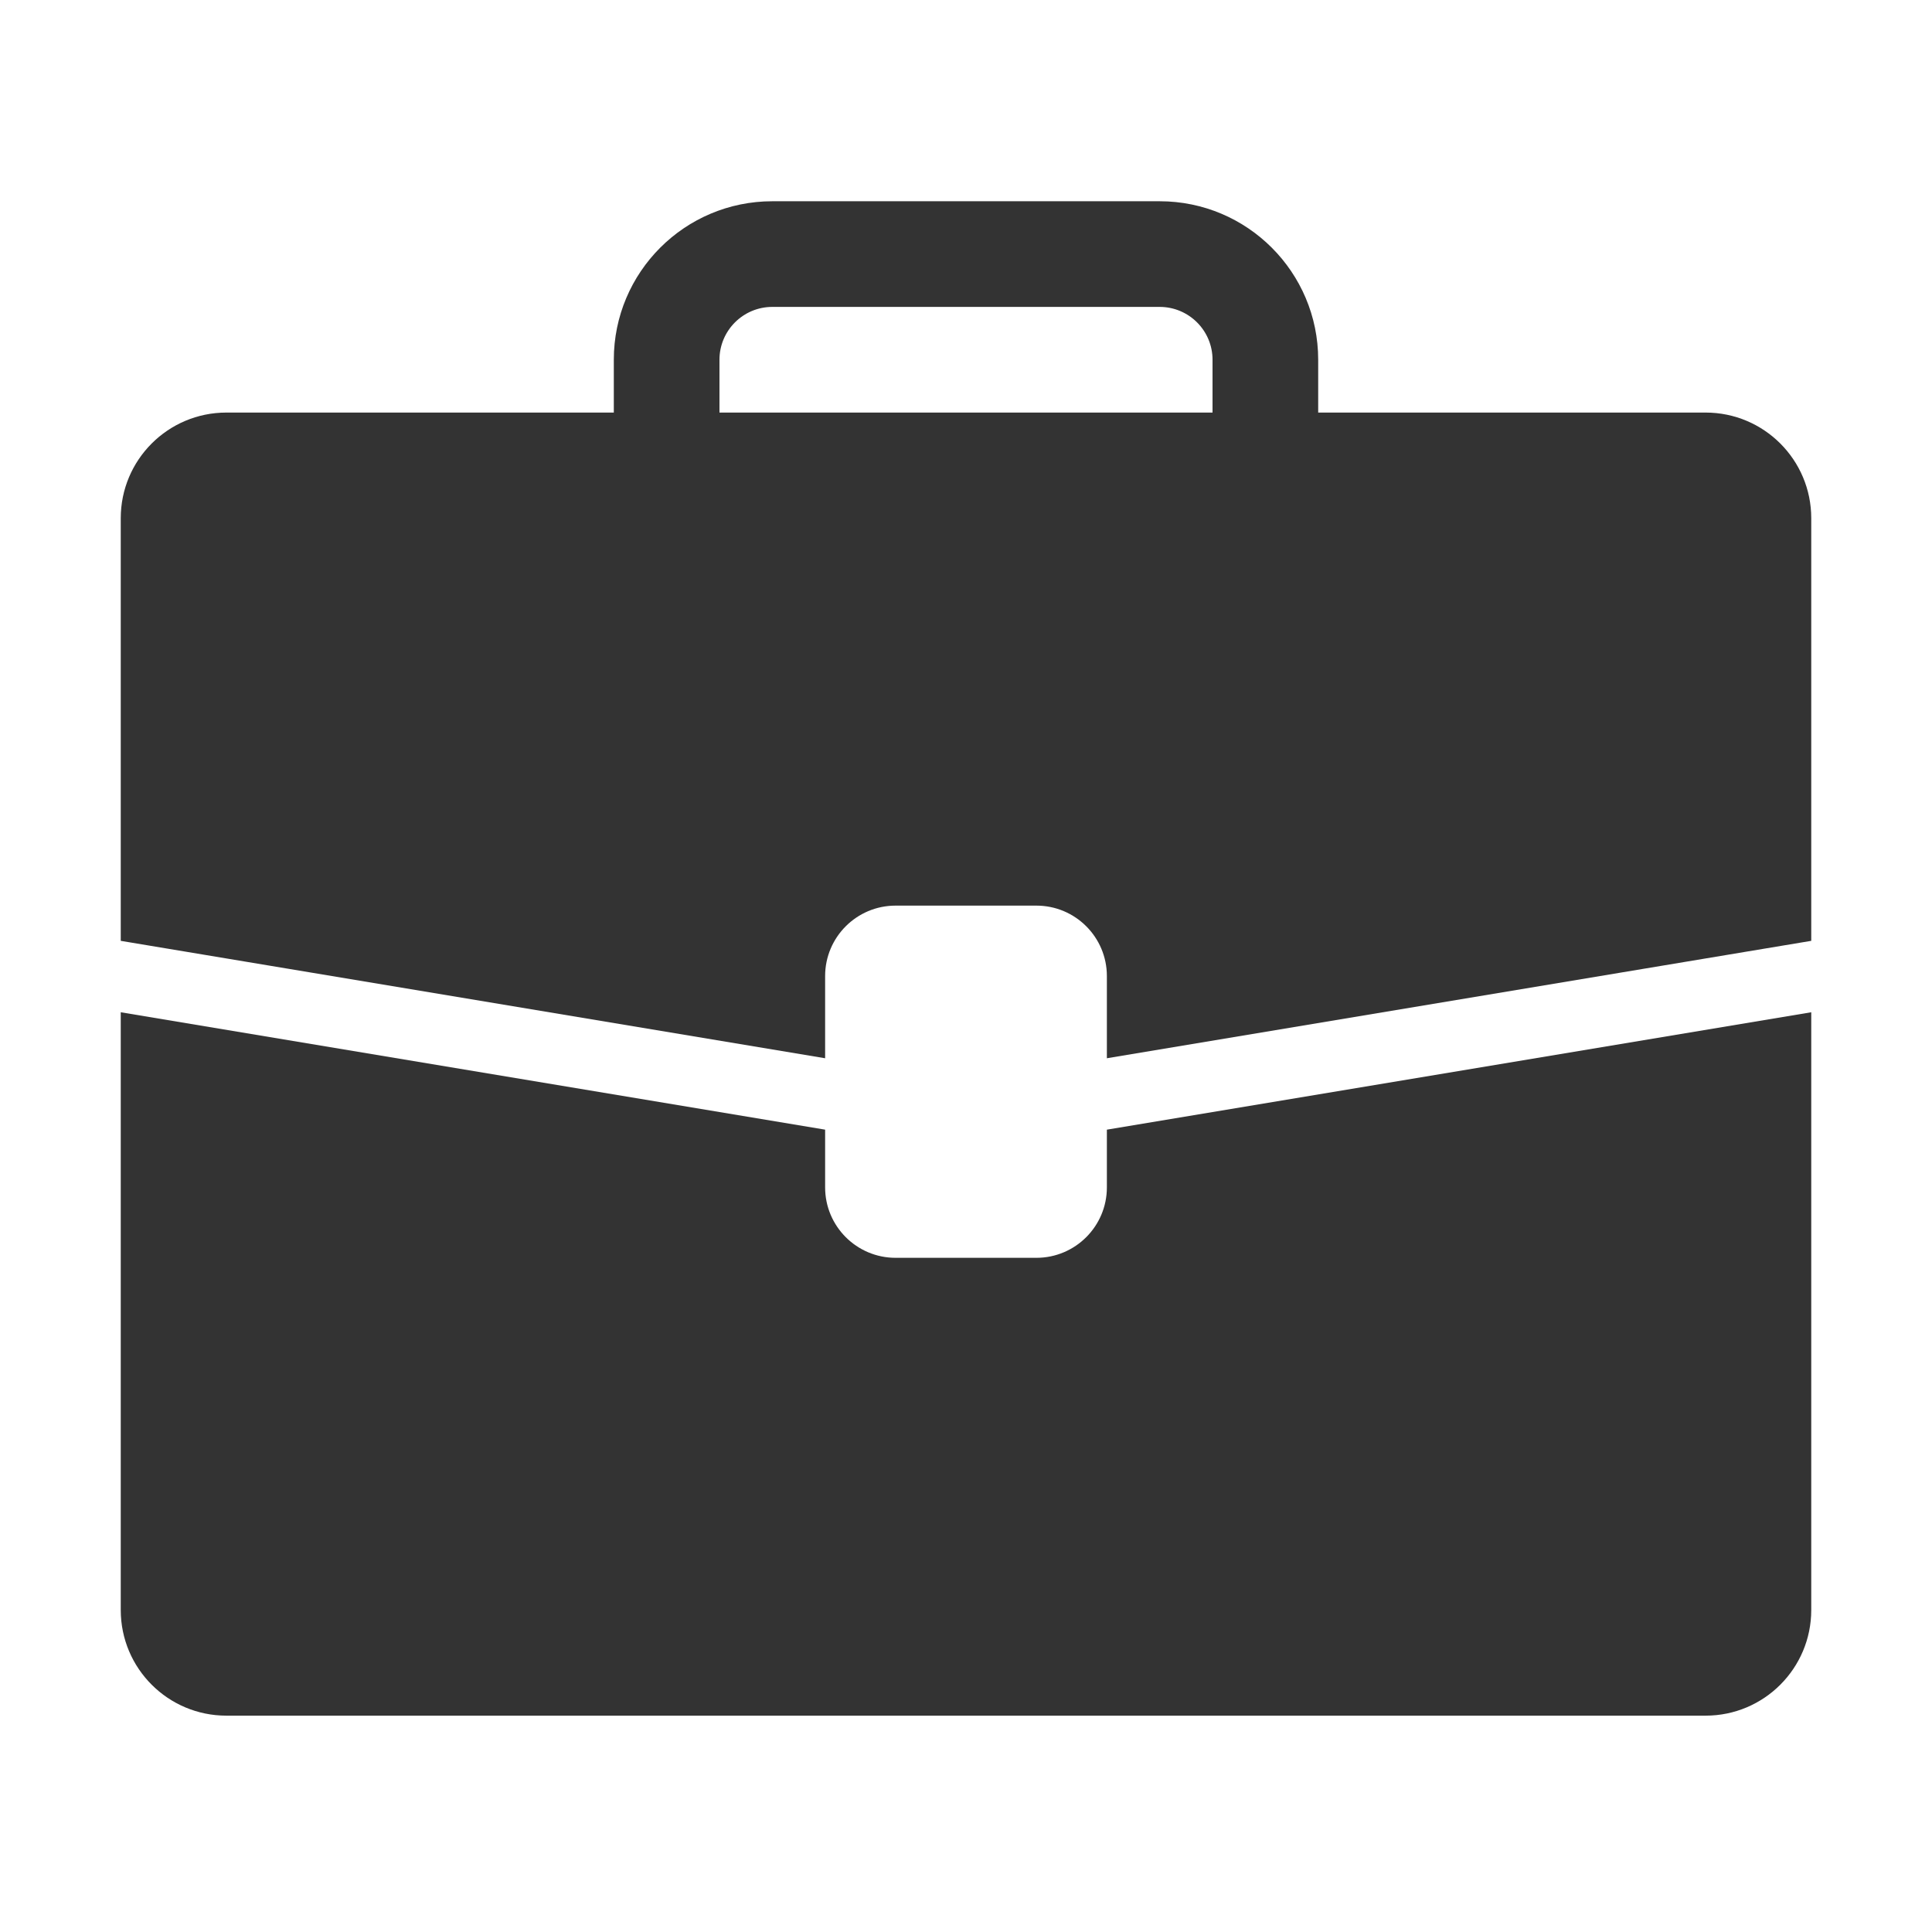 <svg width="48" height="48" viewBox="0 0 48 48" fill="none" xmlns="http://www.w3.org/2000/svg">
<path fill-rule="evenodd" clip-rule="evenodd" d="M15.25 8.938C15.25 6.763 17.013 5 19.188 5H28.812C30.987 5 32.75 6.763 32.75 8.938V10.25H42.375C43.825 10.25 45 11.425 45 12.875V23.375L27.5 26.292V24.25C27.5 23.284 26.716 22.5 25.75 22.5H22.25C21.284 22.5 20.5 23.284 20.5 24.25V26.292L3 23.375V12.875C3 11.425 4.175 10.25 5.625 10.25H15.25V8.938ZM30.125 8.938V10.25H17.875V8.938C17.875 8.213 18.463 7.625 19.188 7.625H28.812C29.537 7.625 30.125 8.213 30.125 8.938Z" fill="#333333"/>
<path d="M20.5 28.066L3 25.149V40C3 41.45 4.175 42.625 5.625 42.625H42.375C43.825 42.625 45 41.45 45 40V25.149L27.5 28.066V29.5C27.5 30.466 26.716 31.25 25.75 31.25H22.25C21.284 31.25 20.5 30.466 20.5 29.5V28.066Z" fill="#333333"/>
</svg>
